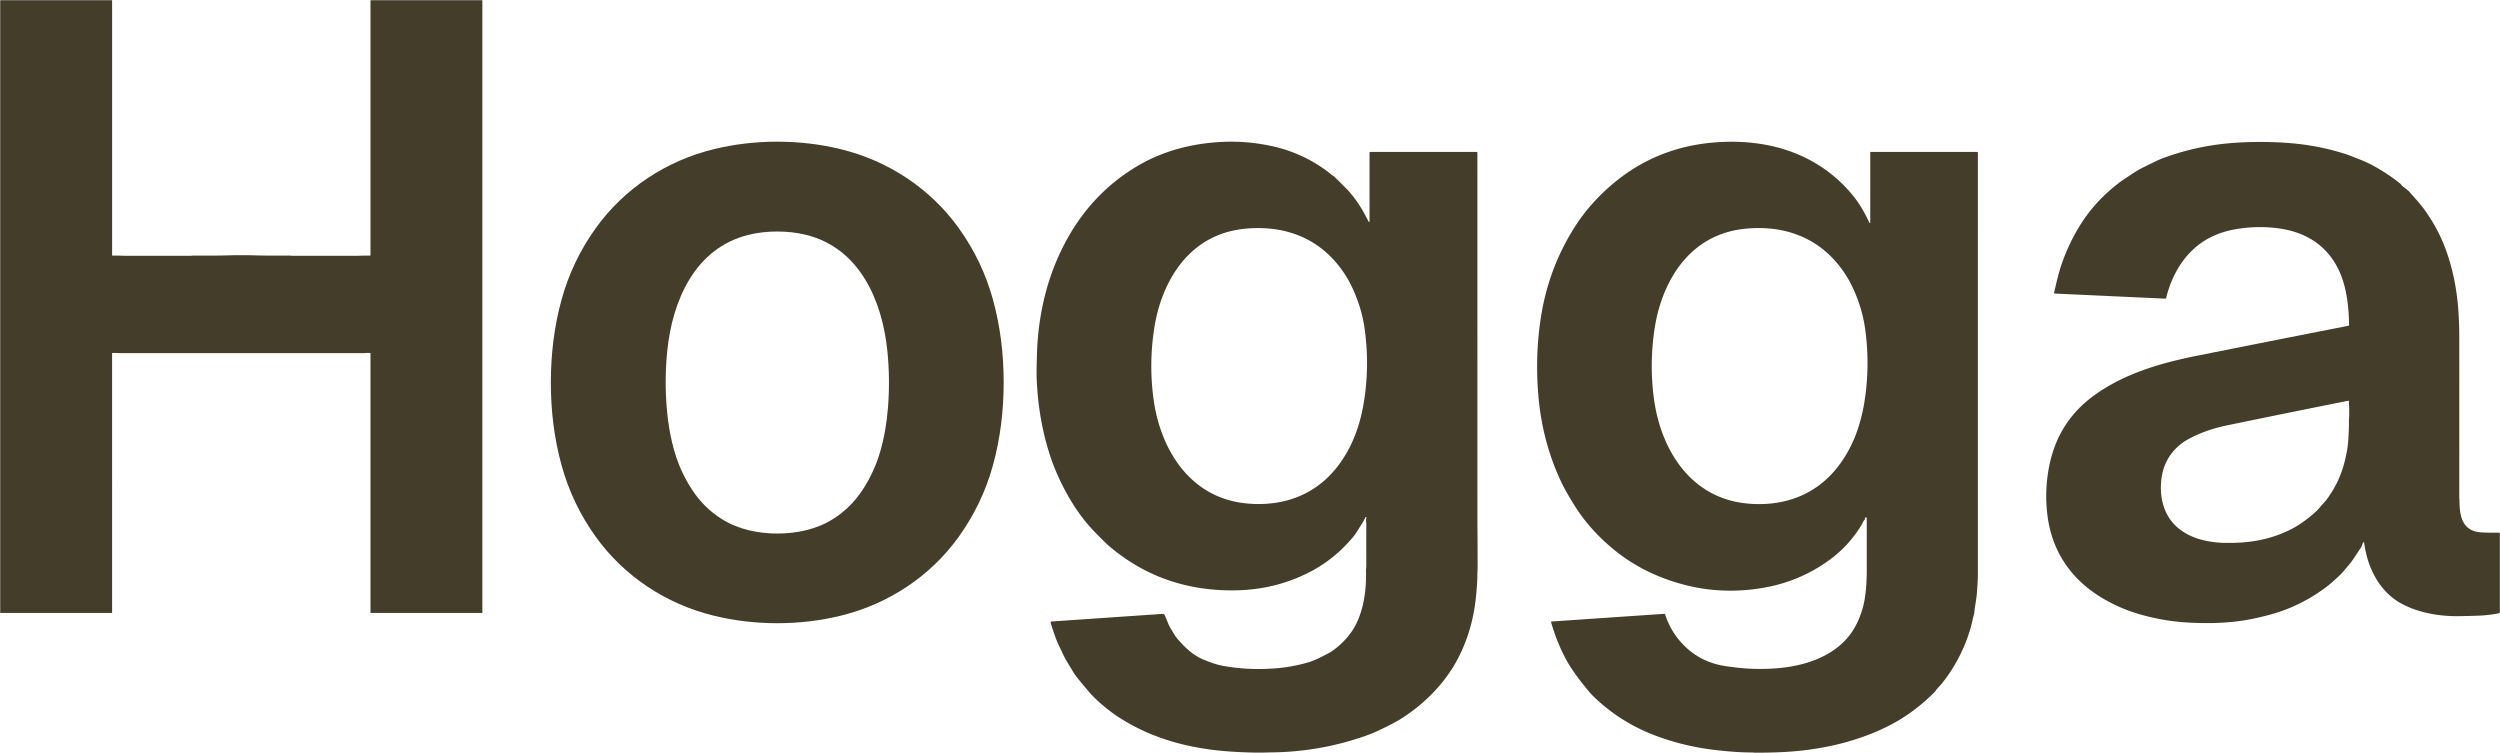 <svg viewBox="0.00 0.00 3231.00 973.00" version="1.1" xmlns="http://www.w3.org/2000/svg">
<path d="M 311.85 329.79
  C 317.97 329.79 322.76 329.84 327.25 329.98
  Q 347.65 330.60 373.75 330.29
  C 374.96 330.27 376.44 330.62 377.81 330.62
  Q 424.63 330.66 458.63 330.62
  C 463.96 330.62 471.67 330.19 478.19 330.37
  A 0.61 0.60 0.5 0 0 478.81 329.77
  L 478.81 1.05
  A 0.83 0.83 0.0 0 1 479.64 0.22
  L 622.78 0.22
  A 0.64 0.64 0.0 0 1 623.42 0.86
  L 623.42 791.65
  A 0.50 0.50 0.0 0 1 622.92 792.15
  L 479.31 792.15
  A 0.49 0.49 0.0 0 1 478.82 791.66
  L 478.82 456.61
  A 0.43 0.42 -87.8 0 0 478.43 456.18
  C 475.15 455.94 472.10 456.37 469.15 456.37
  Q 455.89 456.38 311.85 456.38
  Q 167.80 456.38 154.55 456.37
  C 151.59 456.37 148.54 455.94 145.26 456.18
  A 0.43 0.42 87.8 0 0 144.87 456.61
  L 144.88 791.66
  A 0.49 0.49 0.0 0 1 144.39 792.15
  L 0.78 792.15
  A 0.50 0.50 0.0 0 1 0.28 791.65
  L 0.27 0.86
  A 0.64 0.64 0.0 0 1 0.91 0.22
  L 144.05 0.22
  A 0.83 0.83 0.0 0 1 144.88 1.05
  L 144.88 329.77
  A 0.61 0.60 -0.5 0 0 145.50 330.37
  C 152.02 330.19 159.73 330.62 165.06 330.62
  Q 199.06 330.66 245.88 330.62
  C 247.25 330.62 248.73 330.27 249.94 330.29
  Q 276.04 330.60 296.44 329.98
  C 300.93 329.84 305.72 329.79 311.85 329.79
  Z" fill="#433d2a"></path>
<path d="M 1004.65 183.10
  Q 1047.11 183.11 1087.07 192.93
  C 1147.96 207.91 1202.39 243.58 1239.16 294.86
  Q 1269.64 337.38 1283.33 387.32
  C 1292.92 422.28 1297.16 457.99 1297.15 494.37
  C 1297.14 530.75 1292.87 566.46 1283.26 601.42
  Q 1269.52 651.34 1239.01 693.84
  C 1202.20 745.09 1147.75 780.72 1086.85 795.65
  Q 1046.89 805.45 1004.42 805.43
  Q 961.95 805.42 922.00 795.59
  C 861.11 780.62 806.68 744.95 769.91 693.67
  Q 739.43 651.15 725.73 601.21
  C 716.15 566.25 711.90 530.54 711.92 494.16
  C 711.93 457.77 716.20 422.07 725.81 387.11
  Q 739.54 337.18 770.06 294.69
  C 806.86 243.43 861.32 207.80 922.22 192.87
  Q 962.18 183.08 1004.65 183.10
  Z
  M 1004.79 689.55
  C 1029.84 689.53 1055.53 684.13 1076.75 670.70
  Q 1099.71 656.17 1114.91 632.93
  Q 1129.87 610.05 1137.36 584.42
  C 1142.84 565.62 1146.10 546.53 1147.67 526.25
  Q 1150.52 489.27 1146.76 452.86
  C 1140.14 388.92 1111.22 320.62 1041.73 303.51
  Q 1024.19 299.19 1004.46 299.20
  Q 984.72 299.22 967.18 303.57
  C 897.73 320.80 868.92 389.15 862.41 453.10
  Q 858.71 489.52 861.63 526.49
  C 863.23 546.77 866.52 565.85 872.04 584.65
  Q 879.57 610.26 894.57 633.12
  Q 909.81 656.33 932.79 670.82
  C 954.04 684.21 979.73 689.57 1004.79 689.55
  Z" fill="#433d2a"></path>
<path d="M 1766.00 668.86
  A 0.56 0.55 8.8 0 0 1765.47 668.14
  L 1765.15 668.14
  A 0.51 0.51 0.0 0 0 1764.68 668.45
  C 1762.18 674.40 1757.61 680.56 1753.74 687.00
  Q 1751.47 690.77 1748.29 694.54
  Q 1725.20 721.95 1695.40 737.87
  Q 1657.13 758.32 1613.22 762.12
  Q 1592.68 763.89 1570.50 762.18
  Q 1492.10 756.10 1432.67 705.09
  Q 1429.29 702.19 1414.58 687.24
  C 1397.14 669.51 1381.84 645.69 1370.55 622.03
  Q 1362.76 605.68 1357.77 590.78
  C 1346.60 557.42 1340.95 522.46 1339.75 487.51
  Q 1339.53 481.24 1339.82 470.35
  Q 1340.19 456.16 1340.31 453.18
  C 1342.58 398.65 1356.59 345.74 1384.72 299.37
  Q 1417.24 245.76 1470.26 214.43
  C 1503.56 194.76 1541.08 185.23 1579.83 183.38
  Q 1610.87 181.90 1642.27 188.50
  Q 1682.48 196.94 1715.48 221.47
  C 1718.43 223.66 1720.46 225.95 1723.39 227.50
  A 4.40 4.36 -8.4 0 1 1724.45 228.28
  Q 1740.71 244.25 1743.06 246.95
  Q 1754.62 260.25 1762.47 274.54
  Q 1765.45 279.96 1768.98 286.73
  A 0.53 0.52 31.3 0 0 1769.97 286.49
  L 1769.97 197.53
  A 1.14 1.14 0.0 0 1 1771.11 196.39
  L 1908.33 196.39
  A 1.05 1.05 0.0 0 1 1909.38 197.44
  Q 1909.42 625.58 1909.42 673.75
  Q 1909.42 675.11 1909.43 676.54
  Q 1909.74 720.30 1909.66 734.16
  C 1909.65 736.54 1909.32 740.81 1909.34 743.50
  Q 1909.41 752.24 1907.61 770.73
  Q 1903.41 814.03 1884.44 850.69
  C 1867.69 883.08 1839.88 911.08 1808.51 930.27
  C 1800.89 934.93 1789.37 940.38 1782.47 943.73
  Q 1772.49 948.58 1758.12 953.32
  Q 1701.35 972.04 1641.61 972.40
  Q 1641.57 972.40 1635.88 972.56
  Q 1627.96 972.78 1621.99 972.66
  Q 1590.79 972.03 1568.27 969.24
  C 1531.76 964.73 1497.27 955.23 1465.48 938.42
  Q 1448.16 929.26 1435.82 919.93
  Q 1417.56 906.11 1407.03 893.70
  Q 1392.57 876.65 1389.31 871.93
  Q 1387.03 868.63 1378.74 854.69
  Q 1375.42 849.12 1372.88 843.38
  C 1370.78 838.64 1367.89 833.43 1365.74 827.94
  Q 1361.23 816.45 1357.84 804.51
  A 1.01 1.00 80.2 0 1 1358.74 803.23
  Q 1494.56 793.94 1501.75 793.44
  C 1505.03 793.22 1505.30 795.04 1506.54 797.87
  C 1508.48 802.29 1509.87 806.88 1512.39 811.14
  Q 1517.67 820.04 1519.56 822.85
  Q 1521.44 825.63 1528.24 832.80
  C 1535.86 840.82 1544.45 847.78 1554.87 852.23
  Q 1569.78 858.60 1580.74 860.57
  Q 1615.33 866.76 1651.27 863.53
  Q 1671.81 861.68 1691.74 855.74
  C 1700.12 853.24 1708.51 848.61 1714.39 845.60
  Q 1720.10 842.68 1724.06 839.72
  Q 1738.26 829.09 1747.56 815.29
  C 1757.39 800.70 1762.68 780.81 1764.46 763.24
  Q 1765.74 750.69 1765.43 738.50
  C 1765.37 735.84 1765.80 733.02 1765.80 730.50
  Q 1765.74 705.77 1765.79 677.85
  C 1765.79 674.87 1765.05 671.91 1766.00 668.86
  Z
  M 1639.25 650.90
  C 1677.11 647.73 1708.56 630.47 1731.02 599.71
  C 1750.62 572.86 1759.94 542.52 1764.17 509.45
  Q 1769.51 467.65 1763.74 425.47
  Q 1759.76 396.34 1746.00 368.27
  Q 1742.50 361.14 1737.60 353.74
  Q 1707.27 307.92 1655.09 297.47
  C 1640.66 294.58 1623.93 294.14 1609.49 295.55
  Q 1565.31 299.85 1535.48 330.02
  C 1511.53 354.24 1497.28 388.87 1491.87 423.44
  Q 1484.53 470.28 1490.95 516.58
  C 1499.64 579.22 1535.80 639.51 1603.53 649.69
  Q 1621.45 652.39 1639.25 650.90
  Z" fill="#433d2a"></path>
<path d="M 2417.12 287.64
  L 2417.12 197.05
  A 0.66 0.65 -90.0 0 1 2417.77 196.39
  L 2555.18 196.39
  A 1.03 1.03 0.0 0 1 2556.21 197.42
  Q 2556.15 486.03 2556.21 742.51
  C 2556.21 749.93 2555.60 756.46 2555.18 763.45
  C 2554.66 772.26 2553.18 779.19 2552.02 787.50
  Q 2551.58 790.68 2551.64 791.95
  A 2.70 2.70 0.0 0 1 2551.49 793.00
  Q 2550.44 795.88 2548.77 803.83
  Q 2547.78 808.57 2545.90 814.63
  Q 2533.99 853.06 2509.44 883.67
  C 2507.55 886.03 2504.23 889.02 2502.07 892.16
  Q 2501.01 893.70 2499.13 895.56
  Q 2471.05 923.50 2437.20 939.94
  C 2395.97 959.95 2349.24 969.88 2303.02 972.03
  Q 2285.54 972.84 2267.25 972.78
  C 2266.54 972.78 2265.78 972.48 2265.20 972.49
  Q 2244.72 972.57 2217.42 969.40
  Q 2175.67 964.57 2138.10 950.16
  Q 2092.12 932.54 2057.57 898.20
  Q 2055.73 896.37 2050.10 889.52
  C 2039.08 876.10 2028.85 862.04 2021.98 848.51
  Q 2011.28 827.43 2004.63 804.10
  A 0.68 0.67 -10.0 0 1 2005.24 803.24
  L 2150.78 793.30
  A 1.17 1.17 0.0 0 1 2151.97 794.11
  Q 2158.89 815.37 2173.79 831.47
  Q 2196.74 856.27 2231.45 861.11
  Q 2249.25 863.59 2259.93 864.13
  Q 2284.72 865.38 2306.49 862.62
  C 2343.50 857.92 2381.02 842.34 2398.75 807.80
  Q 2407.41 790.93 2410.22 772.49
  C 2411.96 761.10 2412.60 748.84 2412.60 735.76
  Q 2412.61 704.45 2412.59 669.66
  A 1.00 1.00 0.0 0 0 2410.83 669.00
  Q 2410.14 669.79 2410.12 671.04
  A 1.35 1.31 -21.1 0 1 2409.68 672.00
  C 2407.95 673.54 2407.05 676.43 2405.84 678.43
  Q 2389.26 705.91 2363.00 724.69
  Q 2325.86 751.27 2280.50 759.40
  Q 2244.34 765.88 2208.84 761.80
  Q 2188.67 759.48 2167.54 753.17
  Q 2120.98 739.25 2085.63 710.20
  Q 2060.74 689.75 2043.32 665.78
  Q 2034.28 653.32 2023.86 634.71
  Q 2015.75 620.21 2008.58 601.48
  Q 1992.14 558.47 1988.15 511.01
  Q 1983.81 459.48 1991.43 410.31
  Q 2001.26 346.83 2034.91 293.80
  Q 2054.83 262.41 2084.92 237.18
  Q 2144.06 187.58 2223.88 183.56
  Q 2250.00 182.24 2274.19 185.83
  C 2320.18 192.67 2360.80 213.46 2391.26 248.56
  C 2401.82 260.73 2409.39 273.50 2415.95 287.89
  A 0.61 0.61 0.0 0 0 2417.12 287.64
  Z
  M 2286.20 650.96
  C 2324.06 647.76 2355.51 630.47 2377.95 599.69
  C 2397.54 572.81 2406.84 542.46 2411.04 509.38
  Q 2416.35 467.56 2410.55 425.37
  Q 2406.54 396.24 2392.76 368.17
  Q 2389.25 361.04 2384.35 353.64
  Q 2353.97 307.84 2301.77 297.42
  C 2287.34 294.54 2270.60 294.12 2256.16 295.54
  Q 2211.97 299.87 2182.15 330.07
  C 2158.22 354.32 2143.99 388.97 2138.60 423.55
  Q 2131.30 470.41 2137.75 516.72
  C 2146.49 579.37 2182.71 639.64 2250.47 649.78
  Q 2268.39 652.46 2286.20 650.96
  Z" fill="#433d2a"></path>
<path d="M 3053.83 701.44
  C 3052.92 704.21 3052.09 706.78 3050.57 708.87
  C 3045.57 715.74 3041.30 723.67 3035.28 730.59
  C 3031.14 735.33 3027.67 740.09 3022.88 744.46
  Q 3012.03 754.37 3008.40 757.17
  Q 2973.67 784.00 2931.31 795.05
  C 2918.95 798.28 2906.65 801.02 2893.84 802.69
  Q 2874.34 805.24 2854.29 805.29
  Q 2832.46 805.34 2814.68 803.52
  Q 2788.45 800.85 2762.49 793.03
  Q 2739.46 786.10 2718.09 773.59
  C 2678.44 750.36 2652.89 714.67 2646.46 668.54
  Q 2641.71 634.43 2648.79 600.51
  Q 2660.65 543.70 2707.49 510.25
  C 2746.84 482.15 2793.62 468.90 2840.52 459.53
  Q 2929.82 441.68 3035.18 421.01
  A 0.96 0.95 84.2 0 0 3035.95 420.06
  C 3035.51 393.16 3032.21 364.80 3018.68 341.54
  C 3003.26 315.03 2978.59 300.61 2948.69 295.73
  Q 2921.30 291.26 2891.99 295.79
  C 2870.99 299.02 2851.45 306.92 2835.57 321.33
  C 2817.23 337.97 2805.39 360.89 2799.54 385.07
  A 1.19 1.18 8.0 0 1 2798.34 385.97
  L 2655.14 379.37
  A 0.53 0.53 0.0 0 1 2654.65 378.72
  C 2657.34 366.74 2660.60 352.23 2664.90 340.06
  Q 2674.07 314.09 2687.85 291.82
  Q 2708.32 258.74 2740.71 234.70
  Q 2741.40 234.18 2755.27 224.90
  Q 2762.72 219.91 2770.43 216.09
  Q 2789.45 206.66 2794.01 204.94
  Q 2840.44 187.45 2890.91 184.39
  Q 2926.39 182.23 2960.75 185.07
  Q 2997.87 188.14 3032.93 199.59
  Q 3035.48 200.43 3048.99 205.81
  Q 3059.00 209.79 3064.69 212.81
  Q 3084.74 223.43 3102.11 237.37
  Q 3102.65 237.80 3104.24 239.83
  A 3.91 3.85 -0.4 0 0 3104.95 240.52
  Q 3112.38 246.24 3113.50 247.51
  C 3120.67 255.63 3128.29 263.73 3134.46 272.49
  Q 3151.87 297.24 3161.29 323.51
  Q 3173.86 358.59 3176.94 398.26
  C 3177.87 410.17 3178.38 423.92 3178.39 435.57
  Q 3178.44 588.52 3178.36 643.25
  C 3178.36 644.34 3178.64 645.26 3178.64 646.35
  C 3178.65 664.05 3180.96 683.23 3201.19 687.35
  Q 3205.44 688.22 3215.37 688.38
  Q 3222.01 688.49 3229.66 688.40
  A 1.12 1.12 0.0 0 1 3230.79 689.52
  L 3230.79 791.31
  A 1.16 1.16 0.0 0 1 3229.89 792.44
  Q 3220.41 794.61 3207.93 795.44
  Q 3201.06 795.90 3178.27 796.32
  C 3152.69 796.79 3123.85 791.78 3101.72 779.03
  C 3074.06 763.08 3059.39 732.15 3055.47 701.59
  A 0.84 0.84 0.0 0 0 3053.83 701.44
  Z
  M 3035.70 518.23
  A 0.41 0.41 0.0 0 0 3035.21 517.85
  Q 2948.98 535.06 2877.83 549.83
  Q 2856.39 554.28 2838.10 562.63
  Q 2826.40 567.96 2820.12 572.68
  Q 2796.33 590.54 2793.22 620.78
  Q 2791.12 641.19 2797.67 658.12
  C 2807.01 682.26 2829.10 695.12 2854.00 699.49
  Q 2864.89 701.41 2873.61 701.59
  Q 2885.00 701.83 2895.69 701.20
  Q 2930.51 699.18 2960.02 684.53
  Q 2975.47 676.86 2992.71 661.53
  C 2995.93 658.66 2998.56 654.98 3001.41 651.99
  Q 3005.10 648.12 3007.68 644.60
  Q 3024.06 622.24 3030.43 595.68
  Q 3033.78 581.75 3034.52 573.31
  Q 3035.25 565.21 3035.60 554.74
  Q 3035.81 548.79 3035.80 548.74
  Q 3035.68 545.15 3035.84 542.74
  C 3036.39 534.40 3036.11 526.92 3035.70 518.23
  Z" fill="#433d2a"></path>
</svg>
